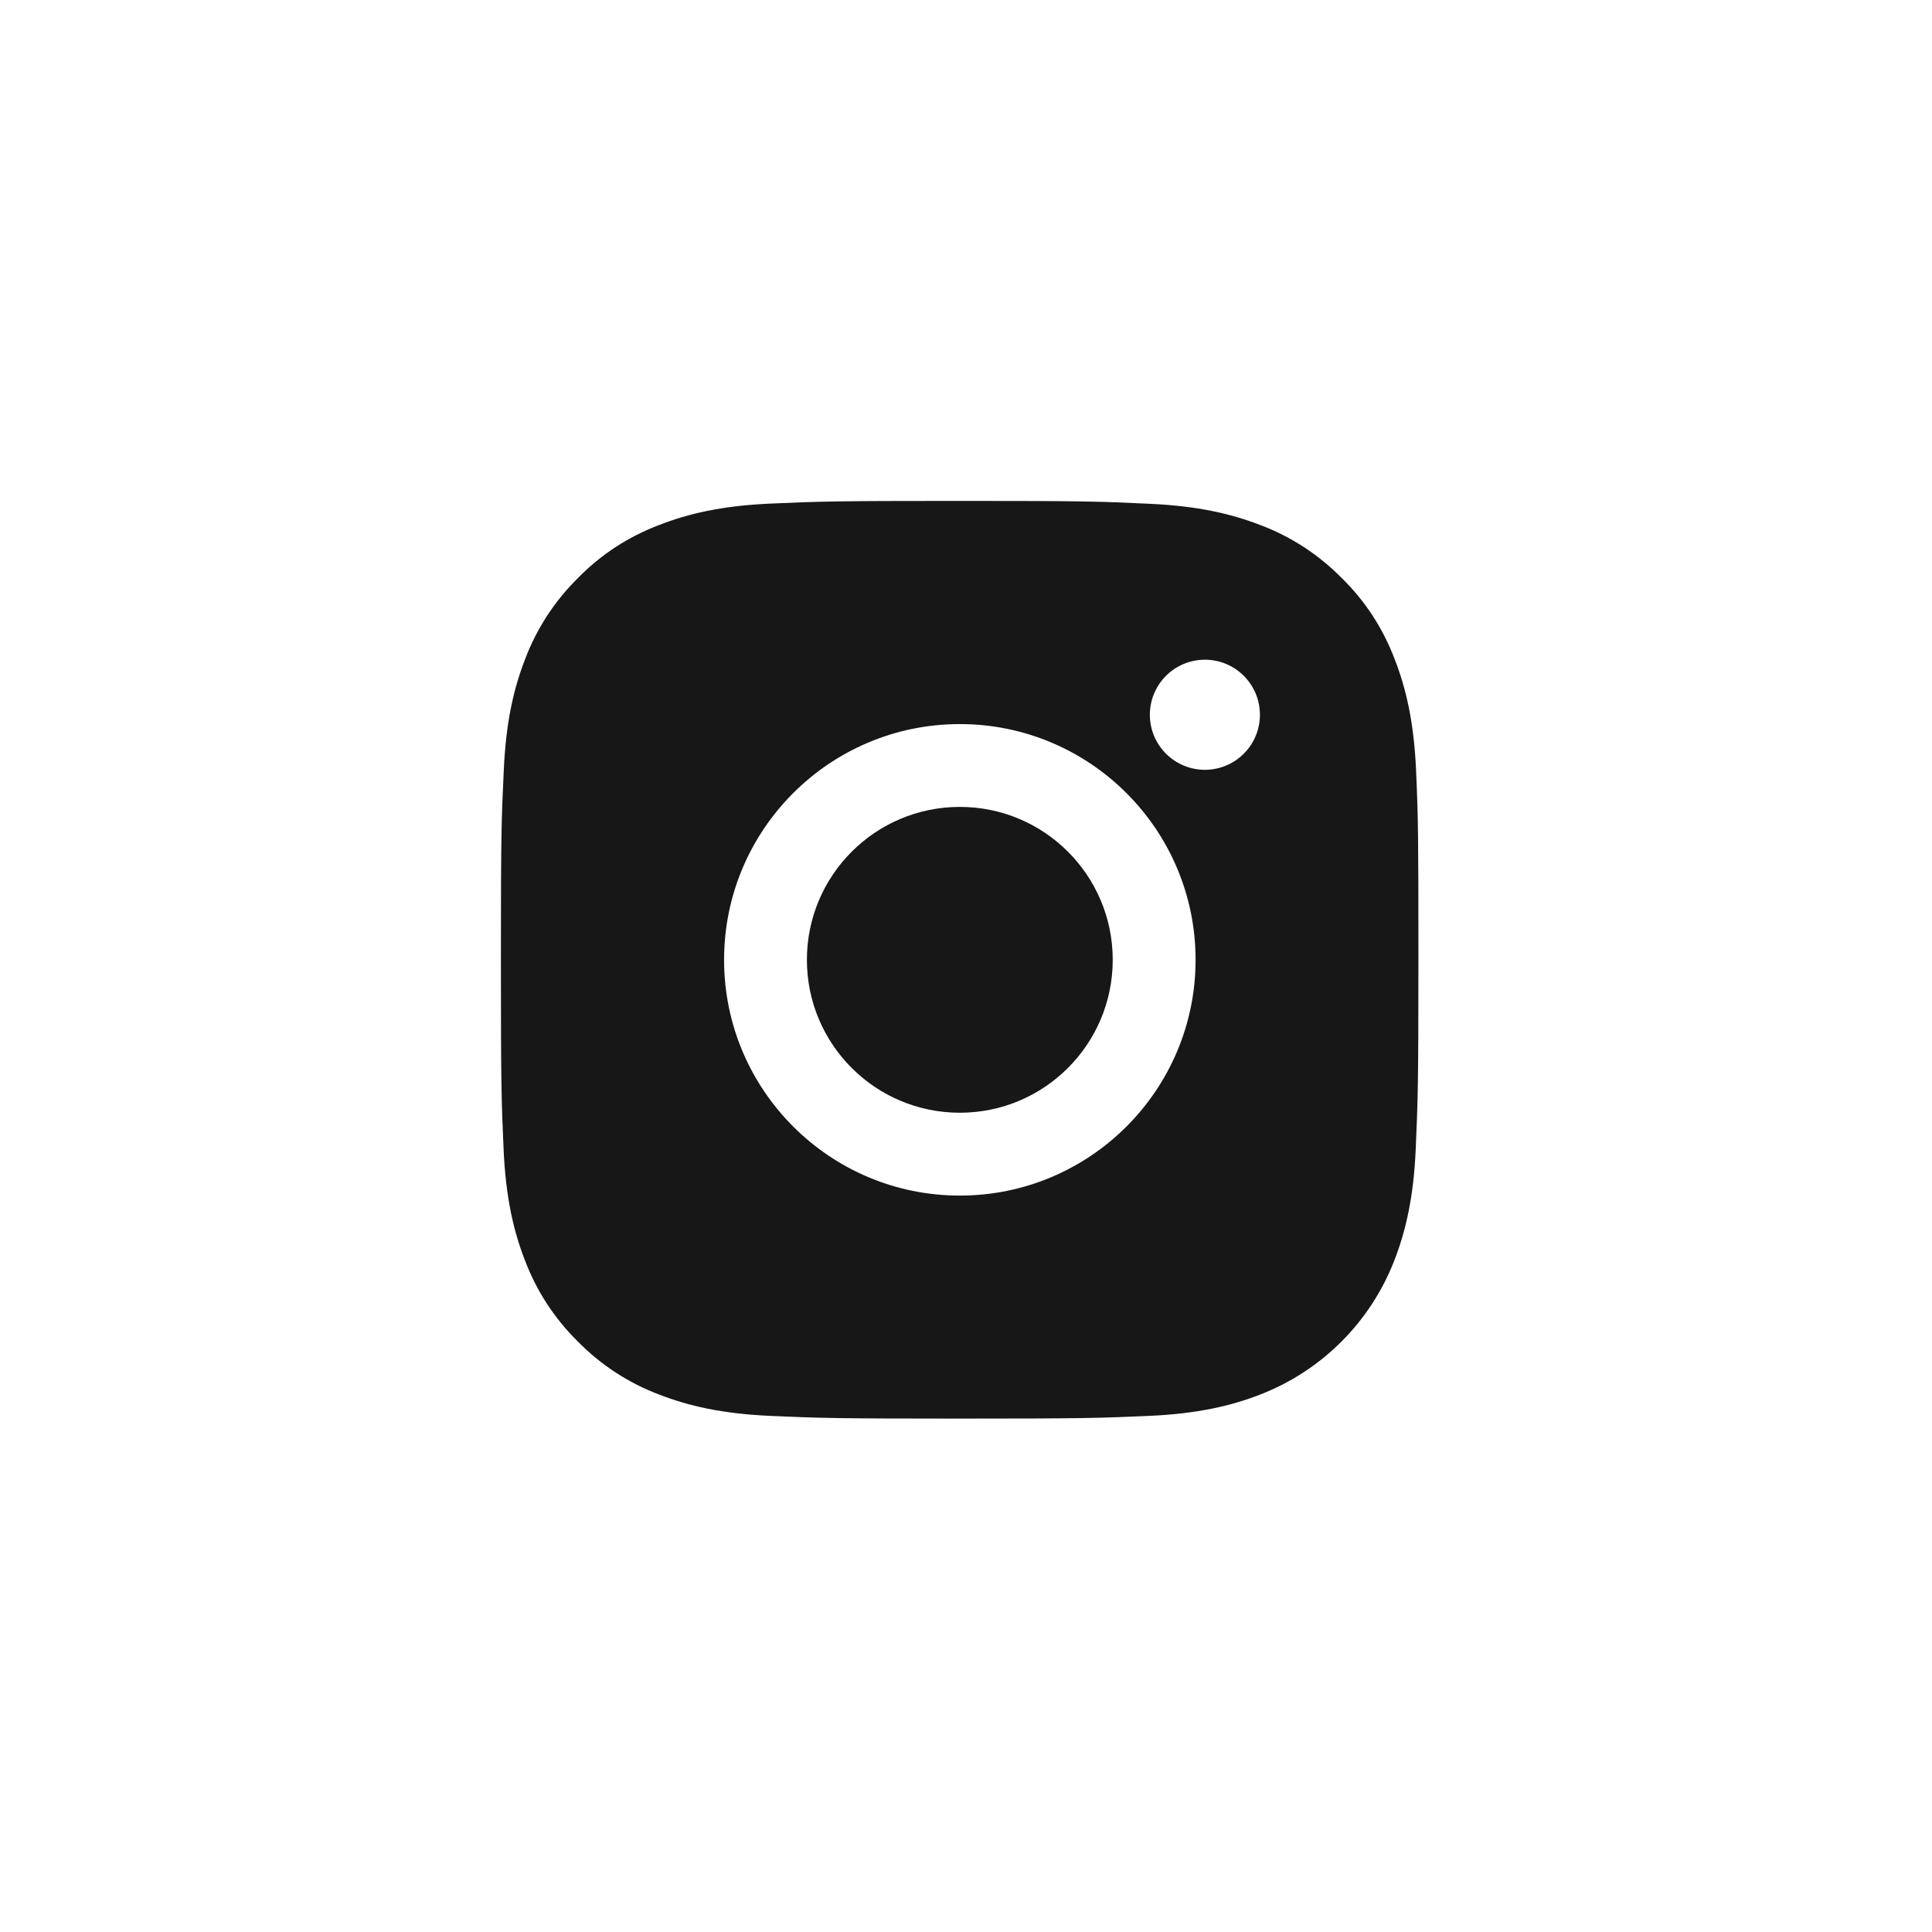 <?xml version="1.0" encoding="UTF-8"?> <svg xmlns="http://www.w3.org/2000/svg" width="60" height="60" viewBox="0 0 60 60" fill="none"><path fill-rule="evenodd" clip-rule="evenodd" d="M43.978 23.935C43.911 22.42 43.666 21.379 43.315 20.477C42.953 19.52 42.397 18.662 41.667 17.95C40.954 17.226 40.091 16.663 39.145 16.307C38.238 15.957 37.202 15.712 35.688 15.645C34.162 15.572 33.678 15.556 29.808 15.556C25.939 15.556 25.455 15.572 23.935 15.639C22.42 15.706 21.379 15.951 20.477 16.302C19.52 16.663 18.662 17.22 17.95 17.95C17.226 18.662 16.664 19.525 16.307 20.472C15.956 21.379 15.711 22.415 15.645 23.929C15.572 25.455 15.556 25.939 15.556 29.808C15.556 33.678 15.572 34.162 15.639 35.682C15.706 37.197 15.951 38.237 16.302 39.14C16.664 40.097 17.226 40.955 17.95 41.667C18.662 42.391 19.525 42.953 20.472 43.31C21.379 43.66 22.415 43.905 23.929 43.972C25.449 44.039 25.933 44.056 29.803 44.056C33.672 44.056 34.157 44.039 35.677 43.972C37.191 43.905 38.232 43.66 39.134 43.31C41.049 42.569 42.563 41.055 43.304 39.14C43.655 38.232 43.9 37.197 43.967 35.682C44.033 34.162 44.05 33.678 44.05 29.808C44.05 25.939 44.044 25.455 43.978 23.935ZM29.808 22.487C25.767 22.487 22.487 25.766 22.487 29.808C22.487 33.85 25.767 37.13 29.808 37.13C33.85 37.13 37.13 33.85 37.13 29.808C37.13 25.766 33.85 22.487 29.808 22.487ZM29.808 34.557C27.186 34.557 25.059 32.431 25.059 29.808C25.059 27.186 27.186 25.059 29.808 25.059C32.431 25.059 34.557 27.186 34.557 29.808C34.557 32.431 32.431 34.557 29.808 34.557ZM37.419 23.907C38.363 23.907 39.128 23.141 39.128 22.198C39.128 21.253 38.363 20.488 37.419 20.488C36.475 20.488 35.71 21.253 35.71 22.198C35.71 23.141 36.475 23.907 37.419 23.907Z" fill="#171717"></path></svg> 